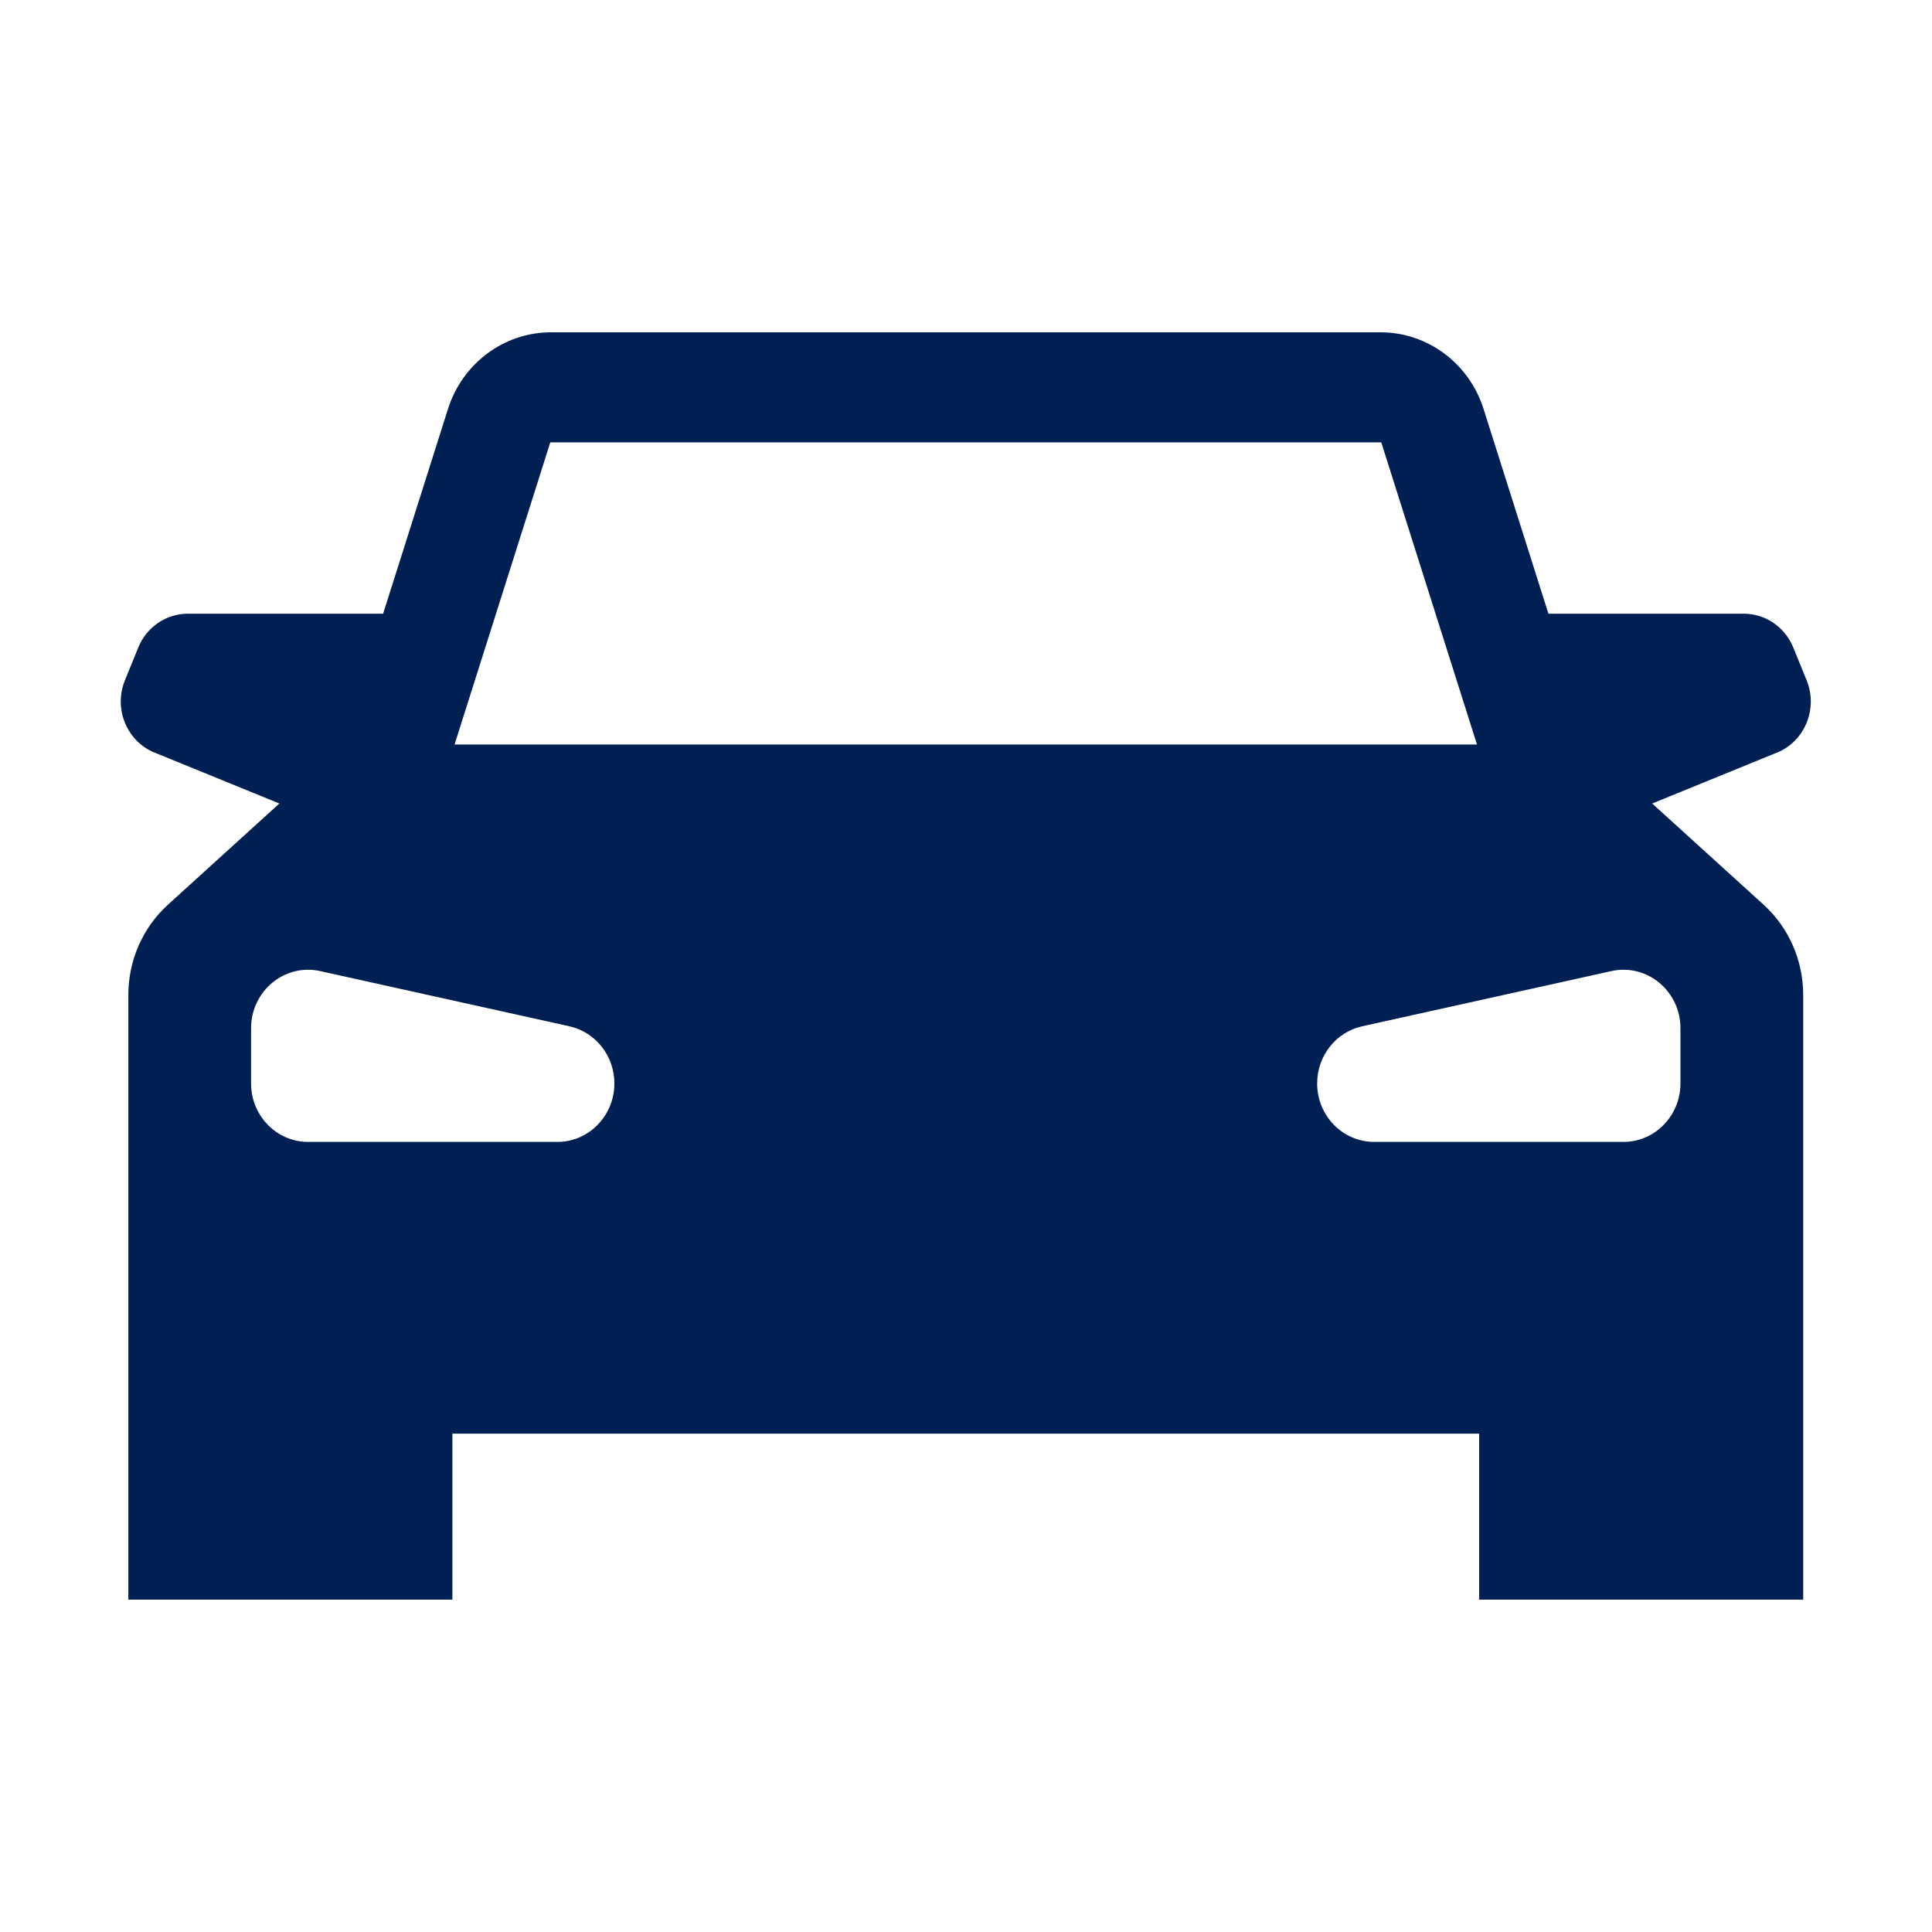 <svg xmlns="http://www.w3.org/2000/svg" id="iconos" viewBox="0 0 600 600"><defs><style>      .st0 {        fill: #001f52;      }    </style></defs><path class="st0" d="M561.07,211.29l-4.14-10.18c-2.59-6.37-8.66-10.52-15.4-10.52h-60.65l-20.14-63.57c-4.5-14.2-17.41-23.82-31.99-23.82H171.11c-14.57,0-27.49,9.62-31.99,23.82l-20.14,63.57h-60.65c-6.73,0-12.81,4.15-15.4,10.52l-4.14,10.18c-3.7,9.1.86,19.51,9.95,22.73l38.02,15.52-34.61,31.43c-7.82,7.1-12.29,17.29-12.29,28v187.82h100.63v-51.55h318.88v51.55h100.63v-187.82c0-10.7-4.48-20.9-12.29-28l-34.61-31.43,38.02-15.52c9.09-3.22,13.65-13.63,9.95-22.73ZM173.08,354.63h-77.39c-9.79,0-17.72-8.13-17.72-18.16v-17.14c0-11.57,10.42-20.19,21.46-17.75l77.39,17.14c8.16,1.81,13.98,9.2,13.98,17.75,0,10.03-7.93,18.16-17.72,18.16ZM141.17,231.21l29.73-93.84h258.06l29.73,93.84H141.17ZM521.88,319.33v17.14c0,10.03-7.93,18.16-17.72,18.16h-77.39c-9.79,0-17.72-8.13-17.72-18.16,0-8.55,5.82-15.94,13.98-17.75l77.39-17.14c11.04-2.45,21.46,6.17,21.46,17.75Z"></path></svg>